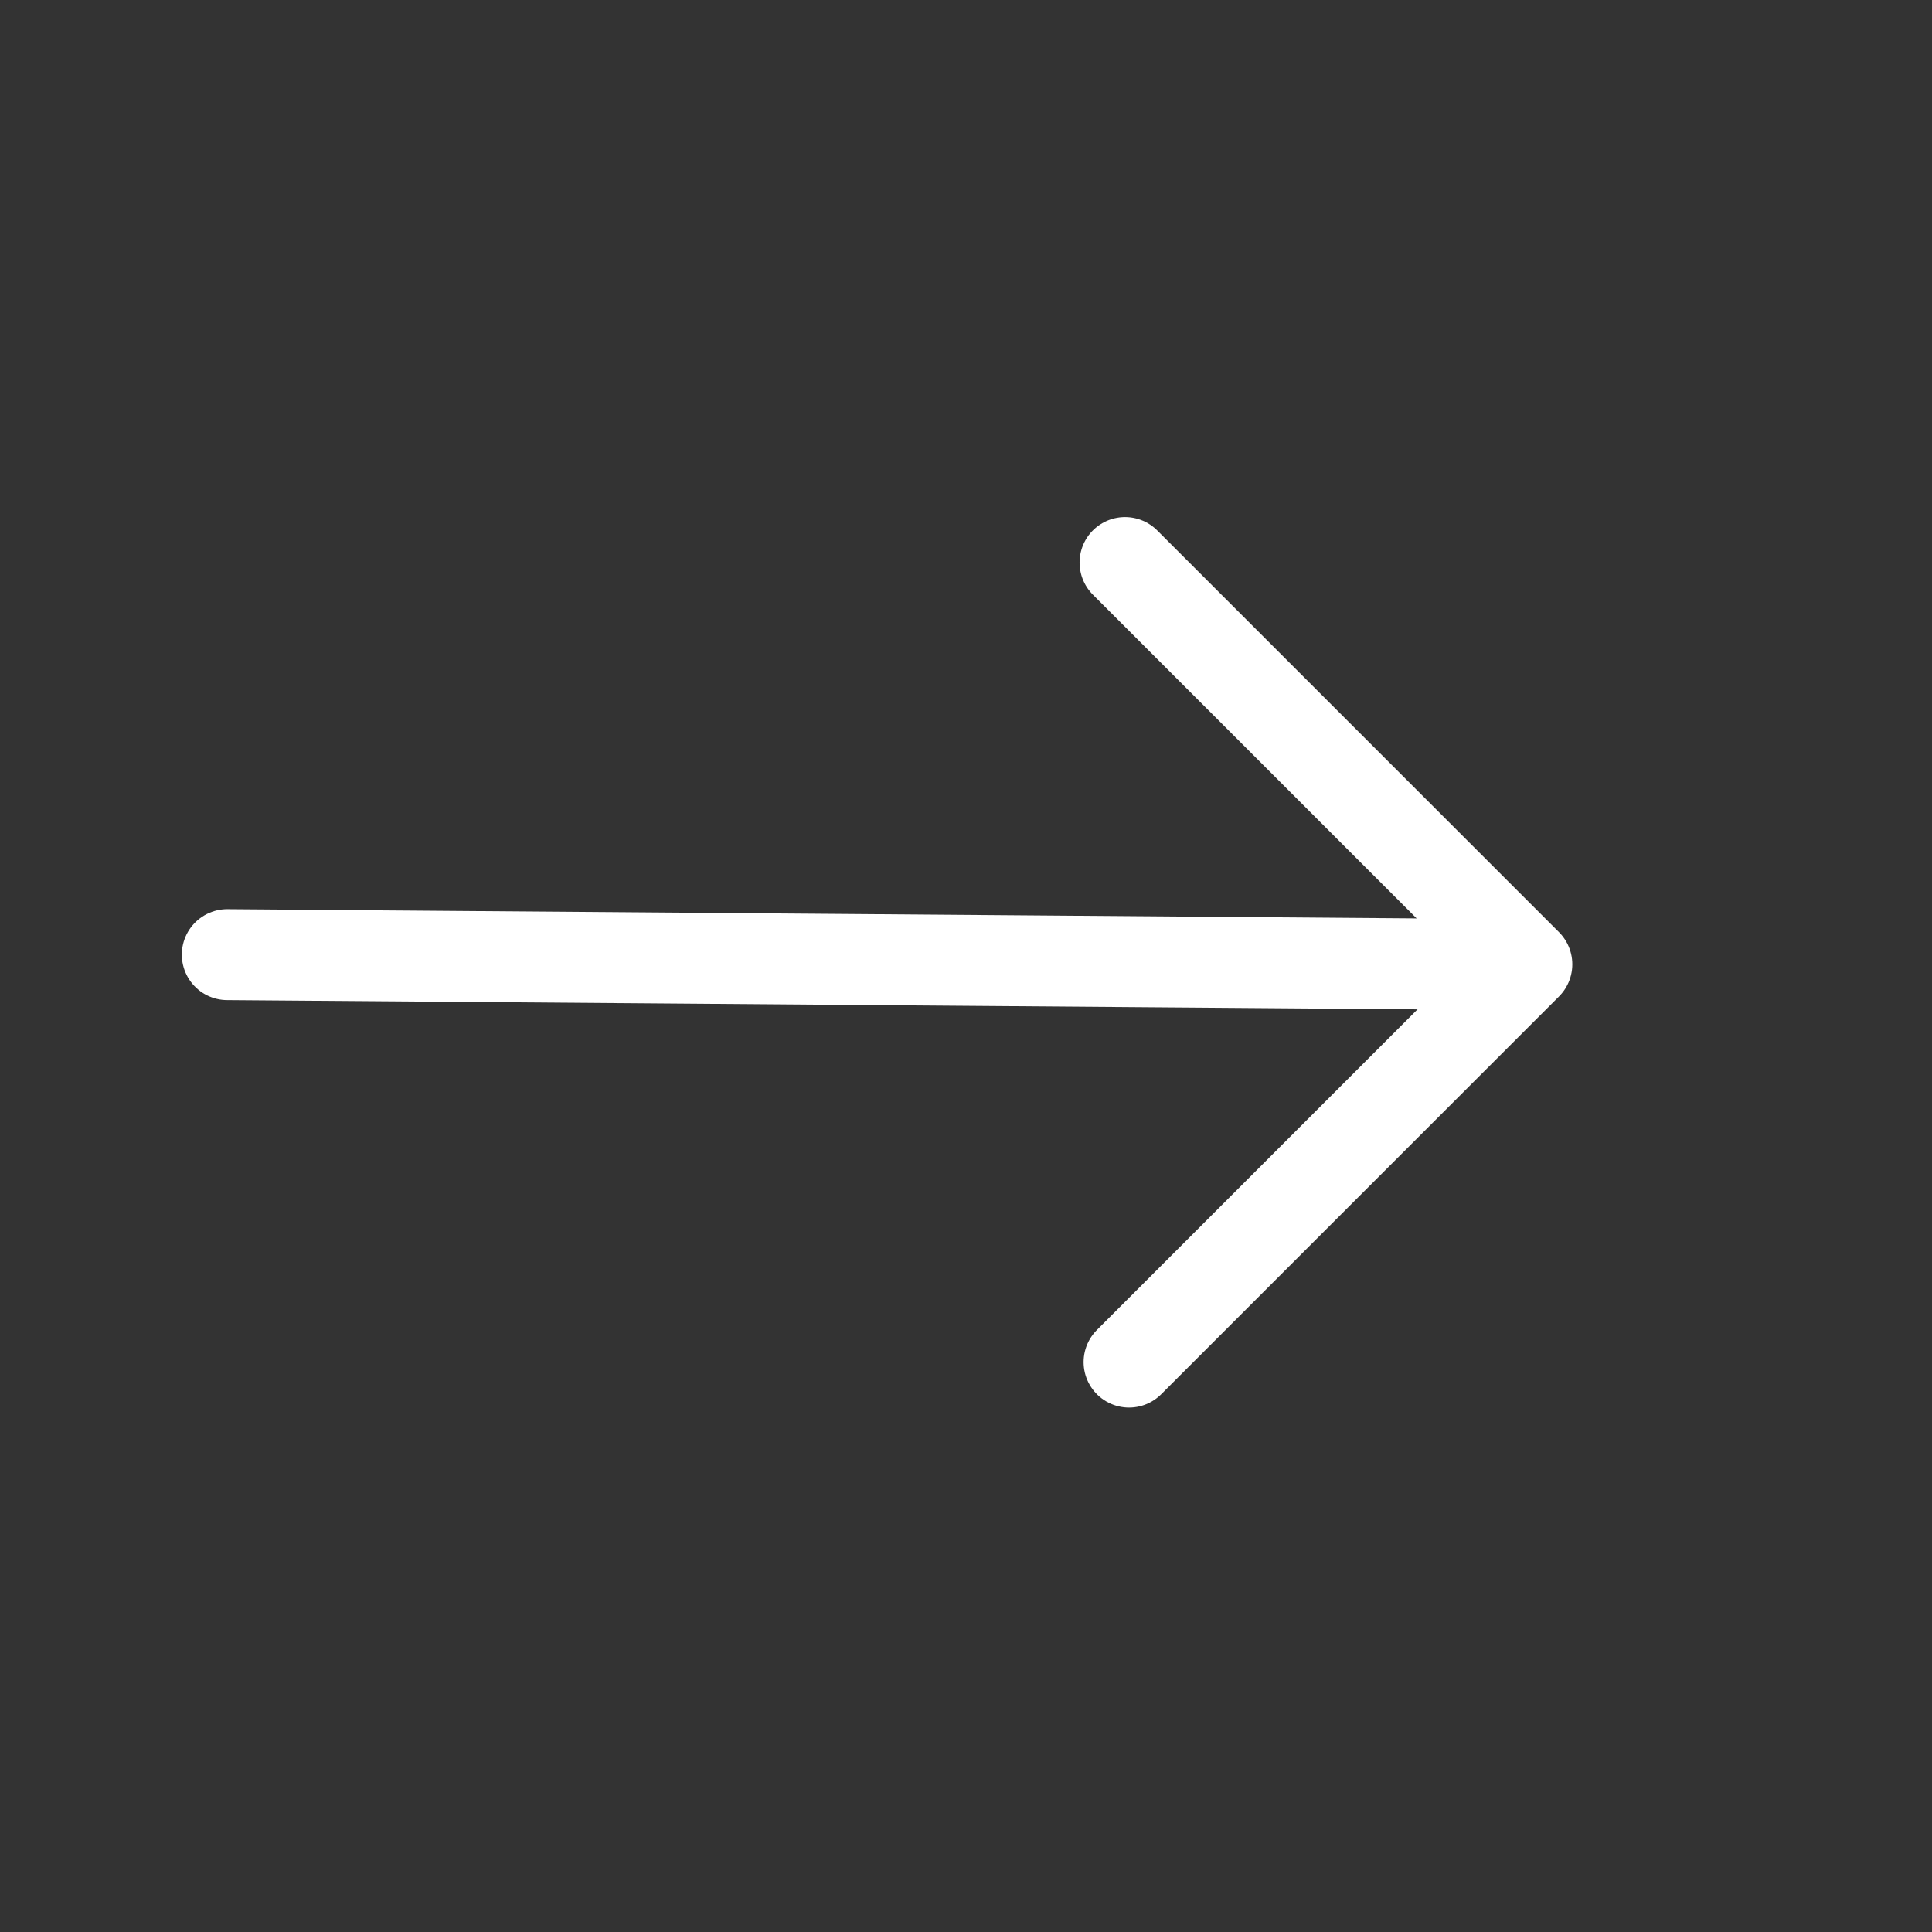 <svg xmlns="http://www.w3.org/2000/svg" width="85" height="85" viewBox="0 0 85 85" fill="none"><rect x="0" y="0" width="85" height="85" fill="#333333" stroke="none"/><g clip-path="url(#clip0_68_22)"><path d="M64.912 42.426L10 42" stroke="white" stroke-width="4" stroke-linecap="round" stroke-linejoin="round"></path><path d="M49.497 24.749L67.175 42.426L49.674 59.927" stroke="white" stroke-width="4" stroke-linecap="round" stroke-linejoin="round"></path></g><defs><clipPath id="clip0_68_22"><rect width="60" height="60" fill="white" transform="translate(42.426) rotate(45)"></rect></clipPath></defs></svg>